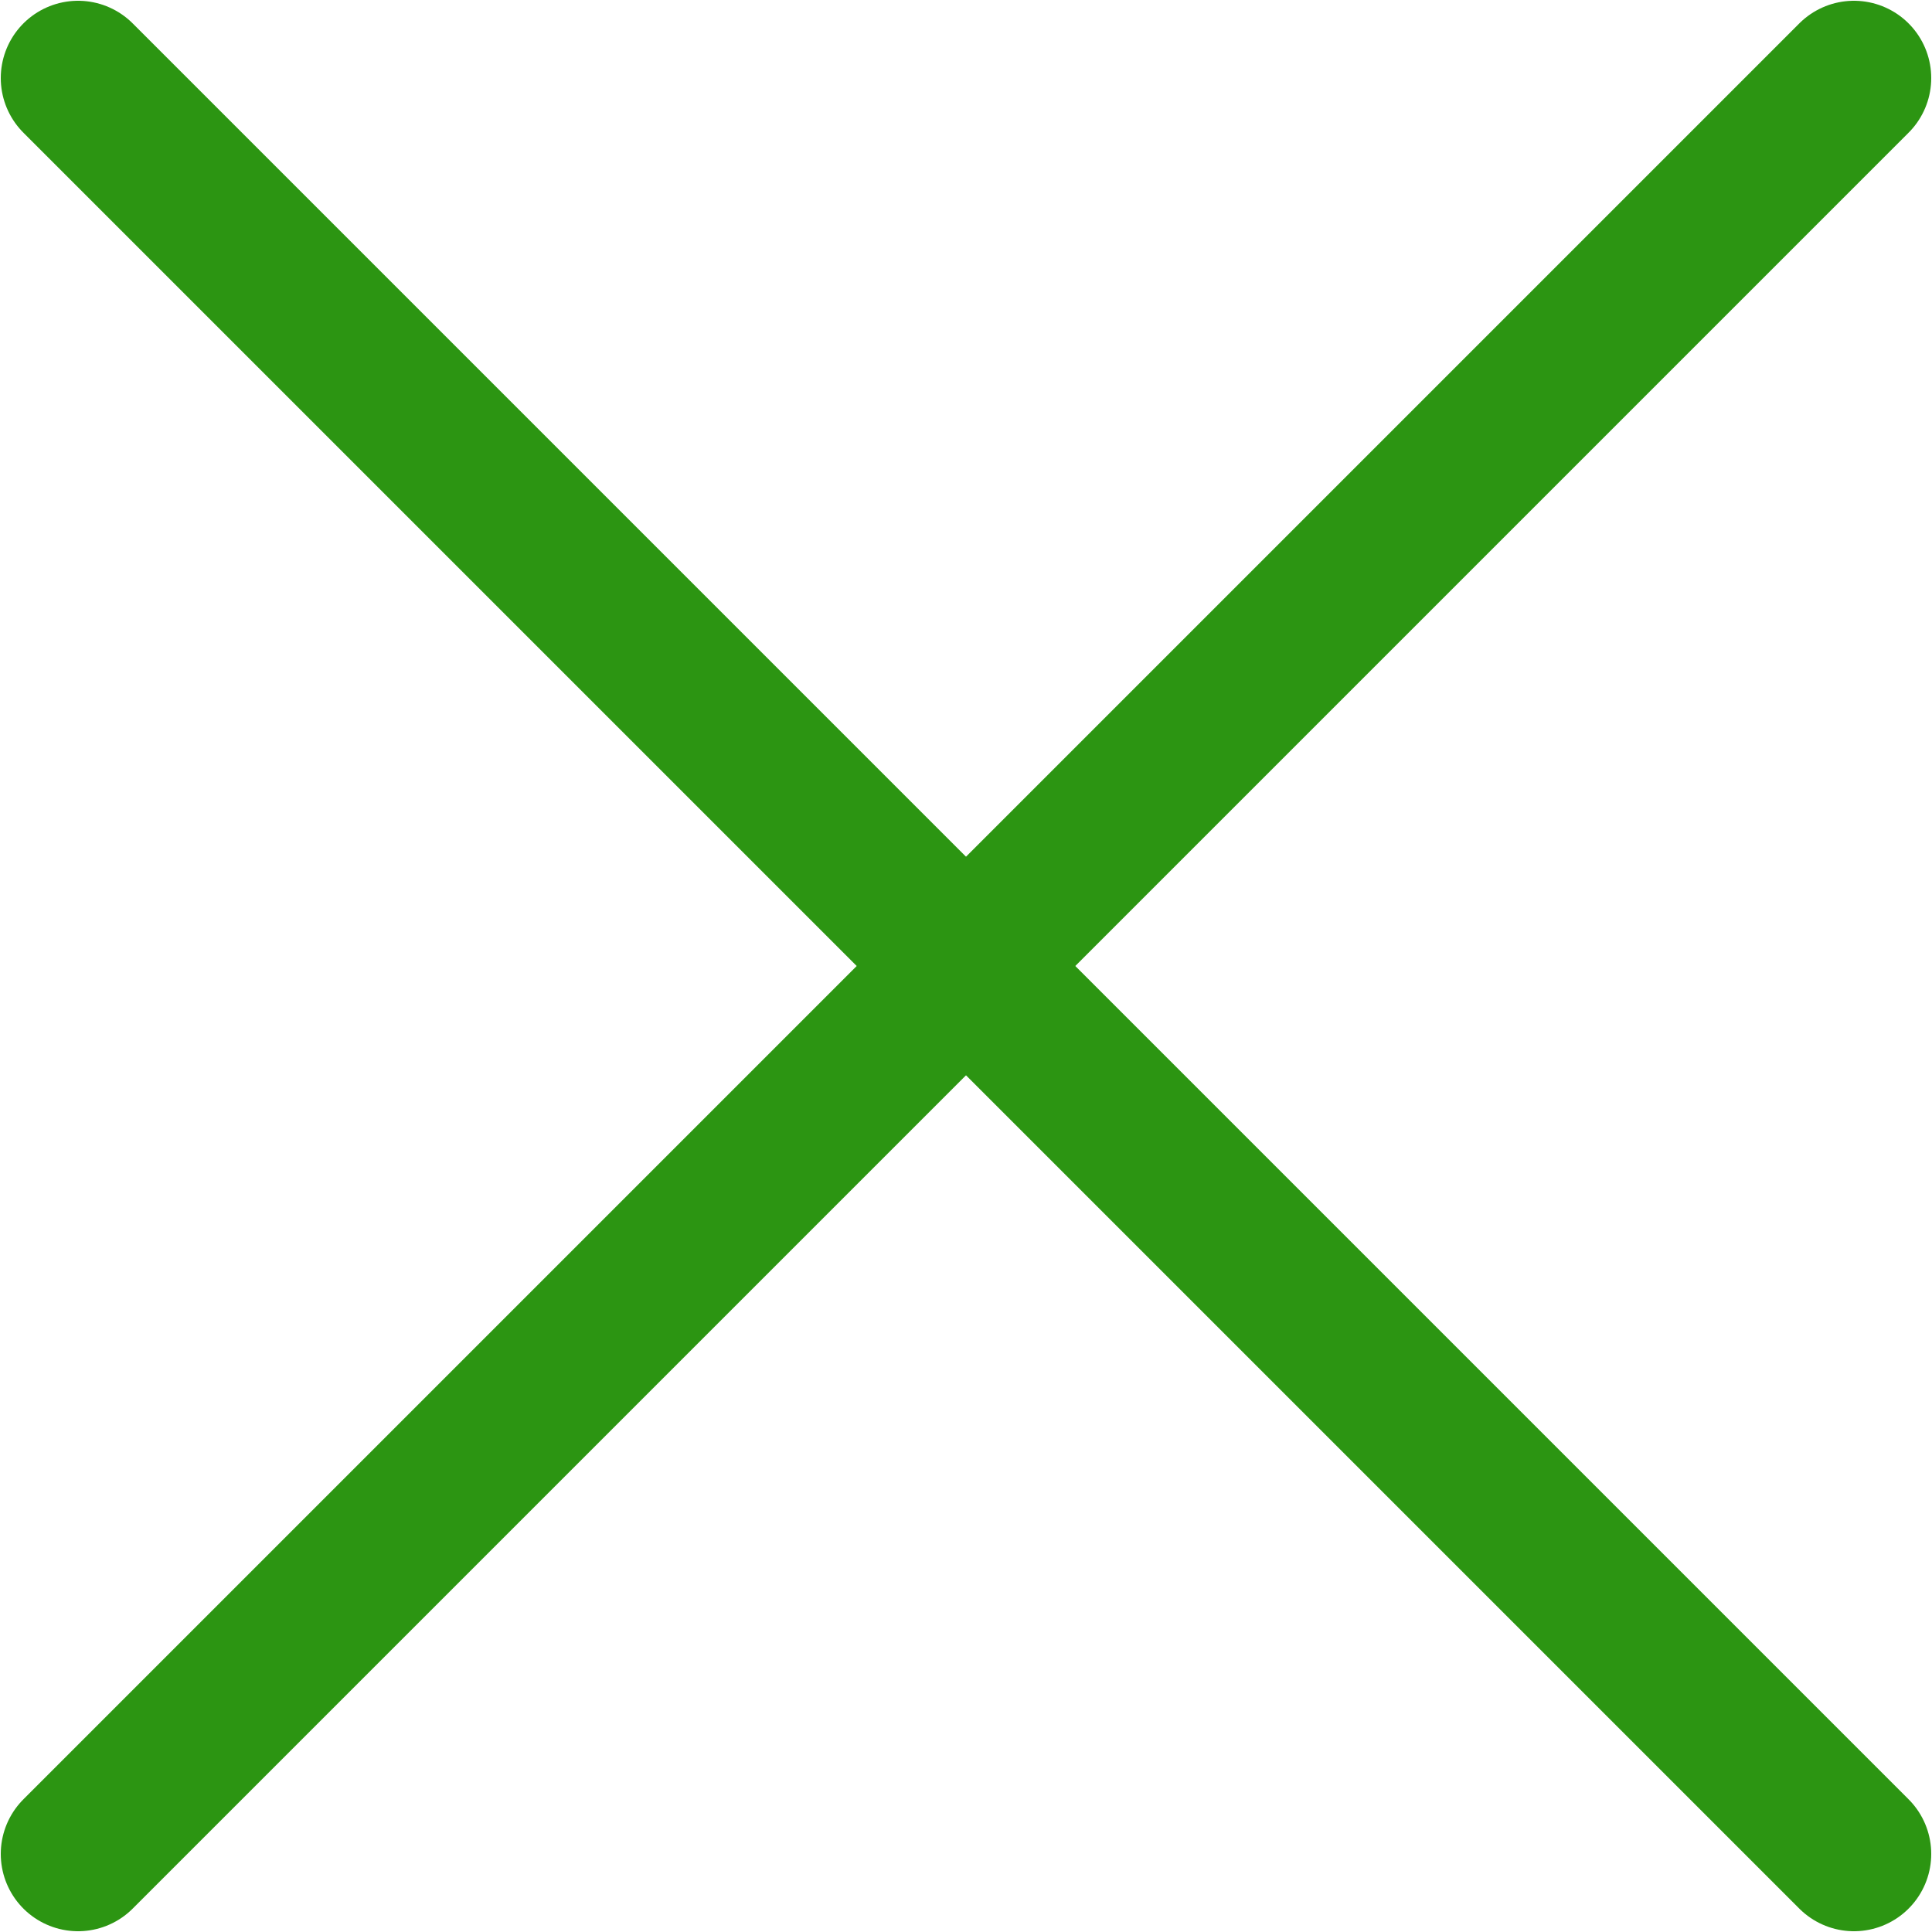 <svg width="20" height="20" viewBox="0 0 20 20" fill="none" xmlns="http://www.w3.org/2000/svg">
<path d="M0.808 19.192L19.192 0.808" stroke="#2C9512" stroke-width="1.6" stroke-linecap="round"/>
<path d="M0.808 0.808L19.192 19.192" stroke="#2C9512" stroke-width="1.6" stroke-linecap="round"/>
</svg>
